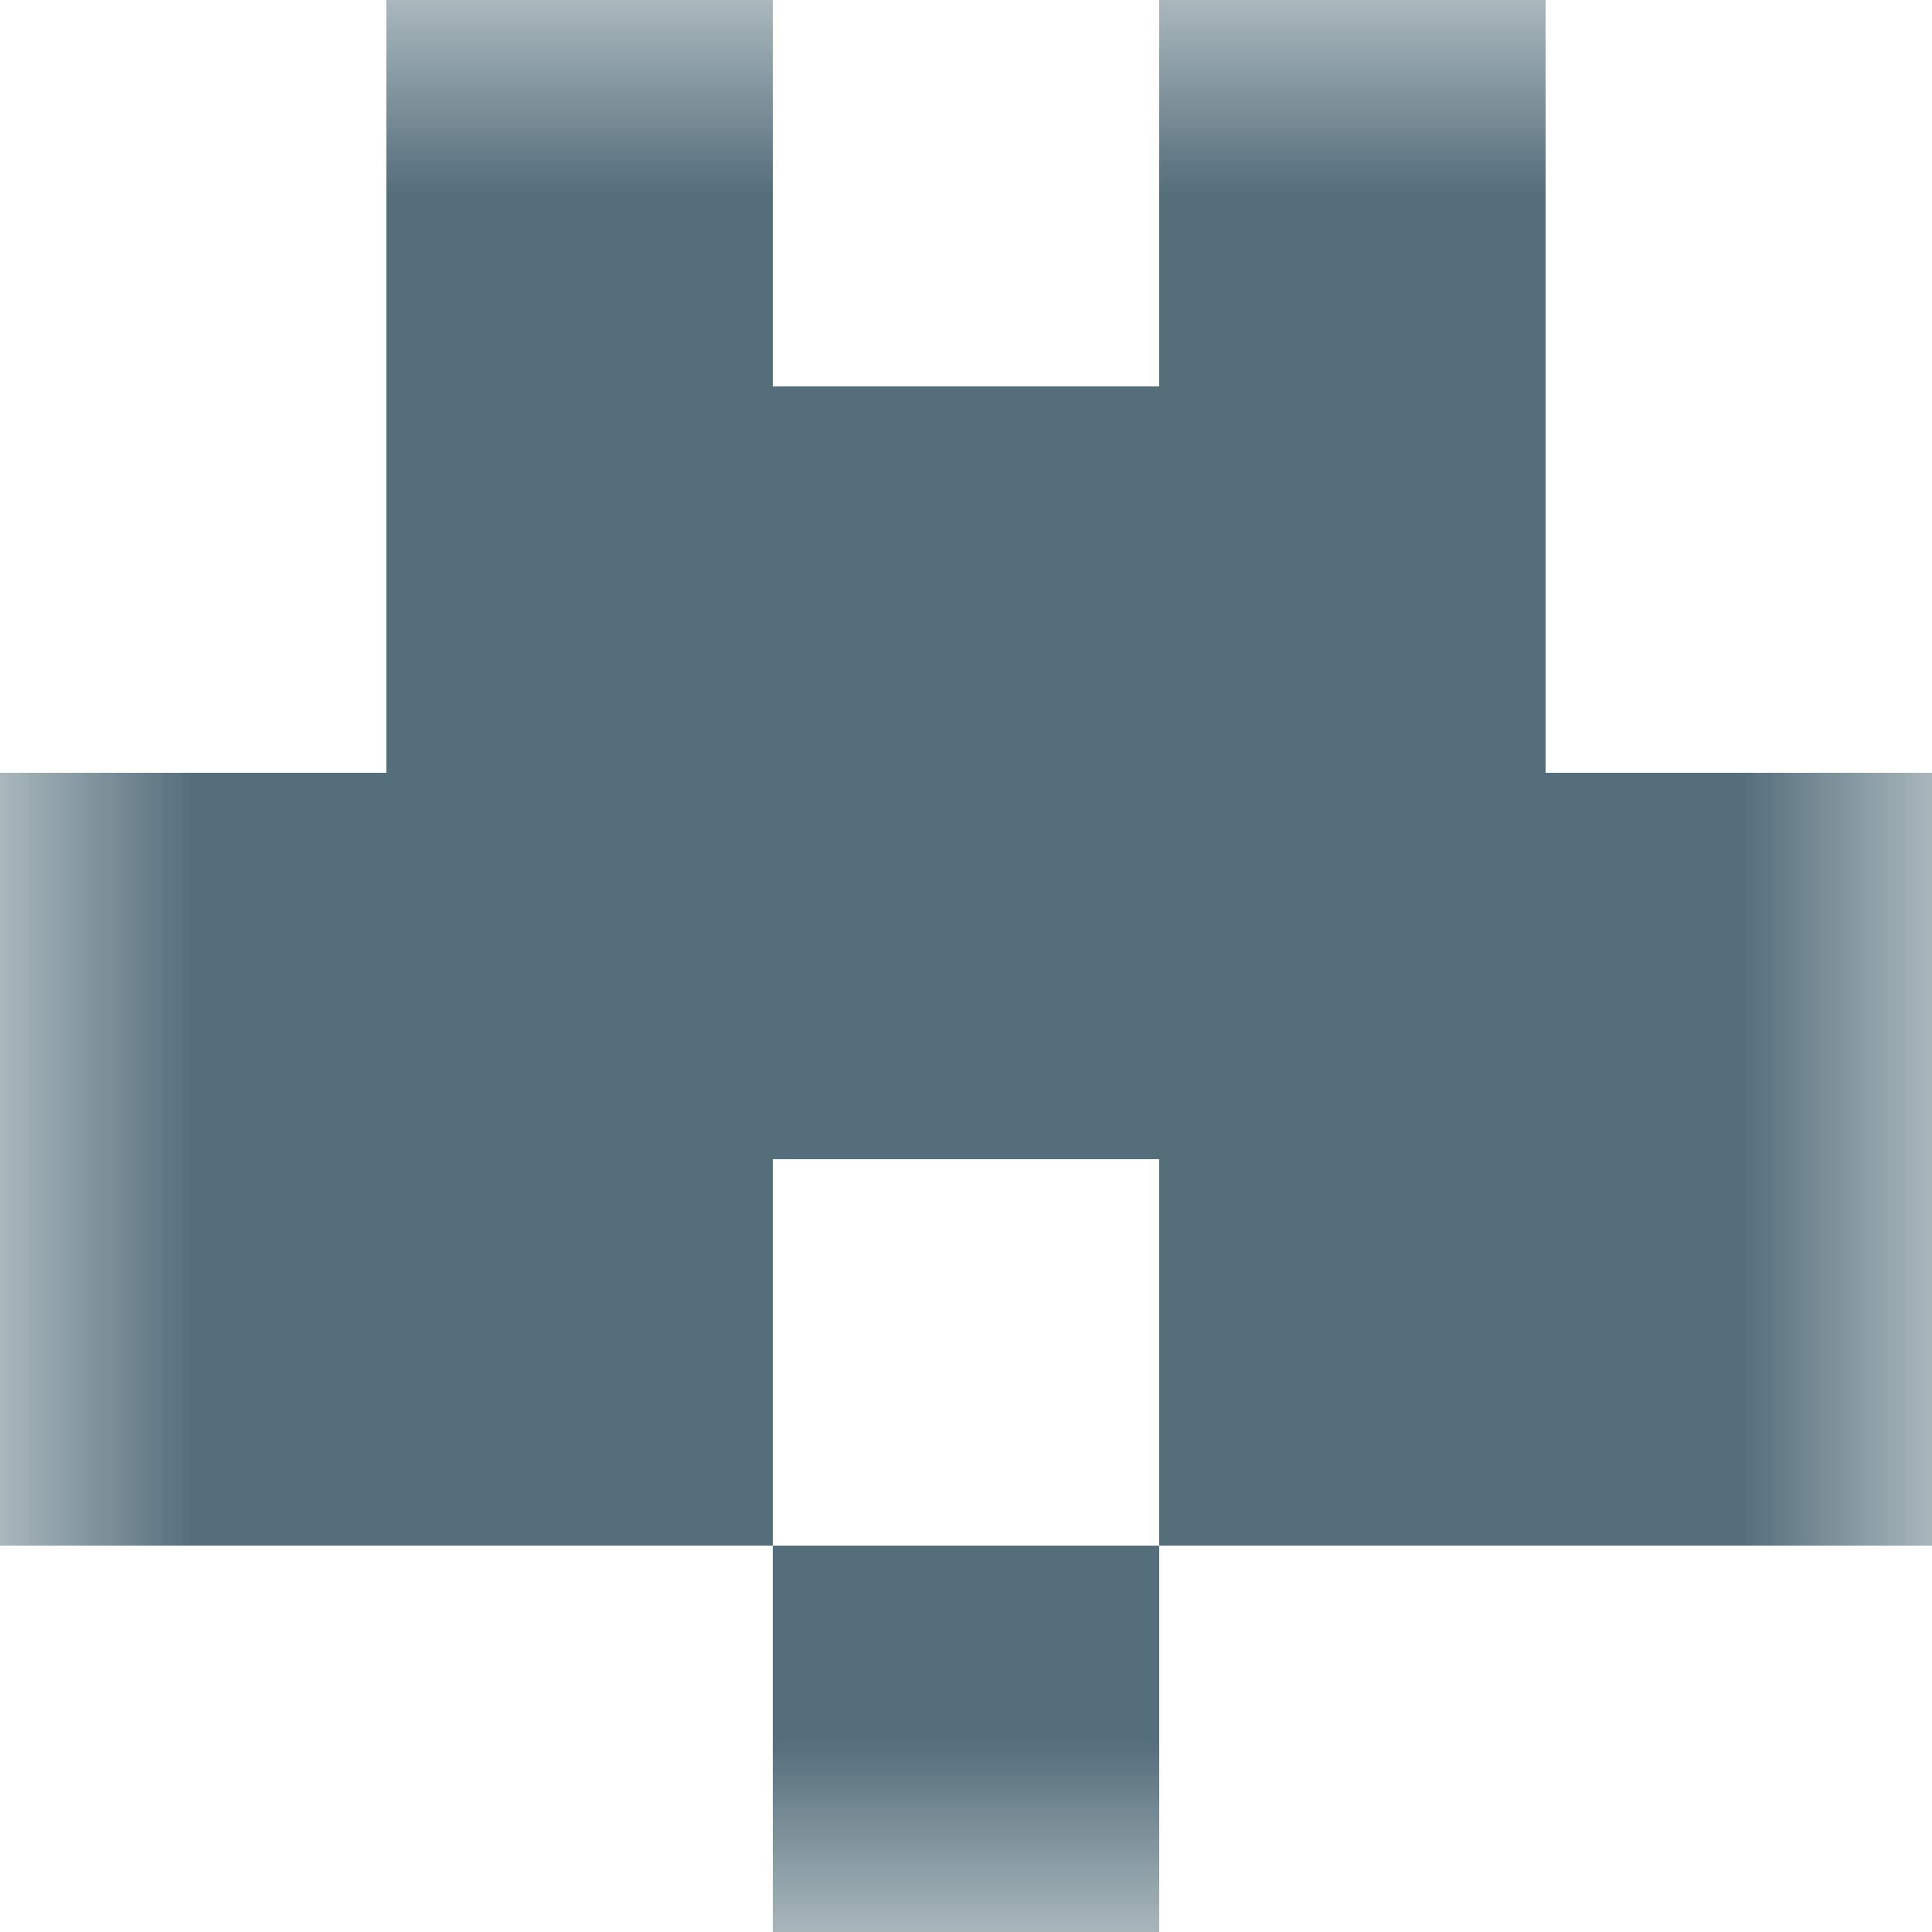 <svg xmlns="http://www.w3.org/2000/svg" viewBox="0 0 5 5" fill="none" shape-rendering="crispEdges"><mask id="viewboxMask"><rect width="5" height="5" rx="0" ry="0" x="0" y="0" fill="#fff" /></mask><g mask="url(#viewboxMask)"><path d="M2 0H1v1h1V0ZM4 0H3v1h1V0Z" fill="#546e7a"/><path fill="#546e7a" d="M1 1h3v1H1z"/><path fill="#546e7a" d="M0 2h5v1H0z"/><path d="M2 3H0v1h2V3ZM5 3H3v1h2V3Z" fill="#546e7a"/><path fill="#546e7a" d="M2 4h1v1H2z"/></g></svg>